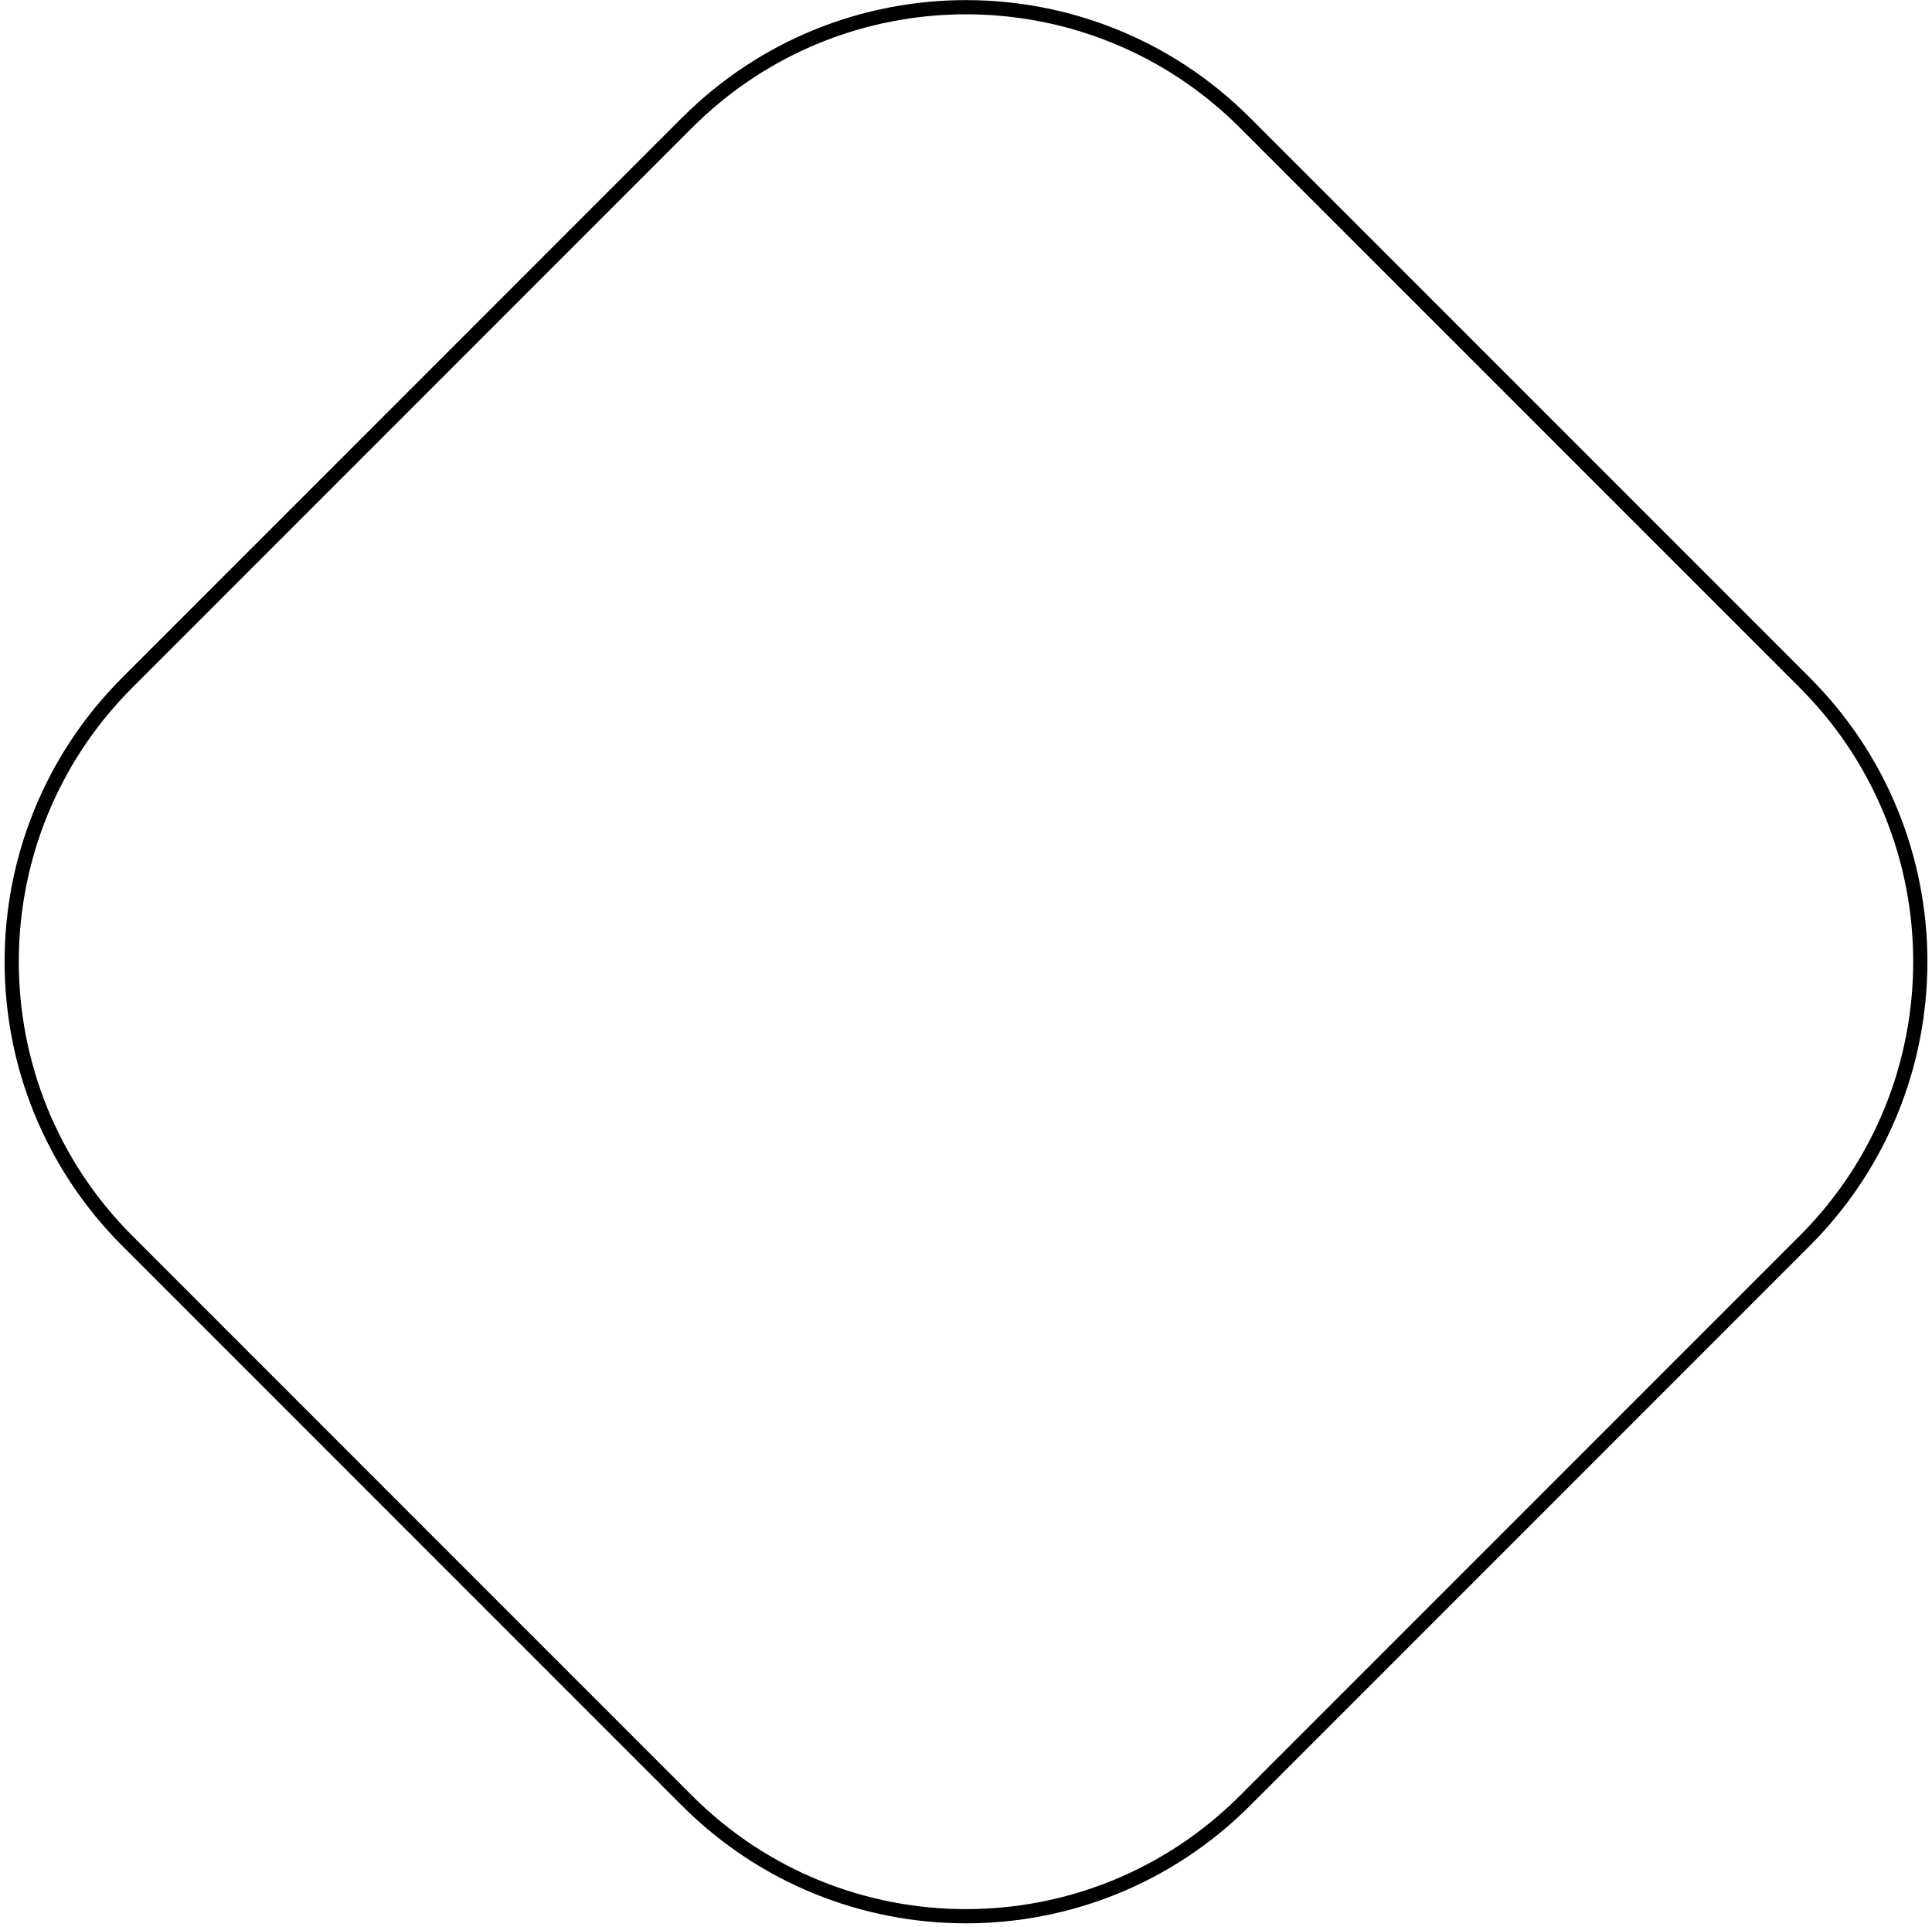 <svg width="384" height="383" viewBox="0 0 384 383" fill="none" xmlns="http://www.w3.org/2000/svg">
<path d="M136.545 24.402C167.172 -6.225 216.828 -6.225 247.455 24.402L358.706 135.653C389.333 166.28 389.333 215.936 358.706 246.563L247.455 357.814C216.828 388.441 167.172 388.441 136.545 357.814L25.294 246.563C-5.333 215.936 -5.333 166.28 25.294 135.653L136.545 24.402Z" stroke="#474747" style="stroke:#474747;stroke:color(display-p3 0.28 0.28 0.28);stroke-opacity:1;" stroke-width="2.822"/>
</svg>
